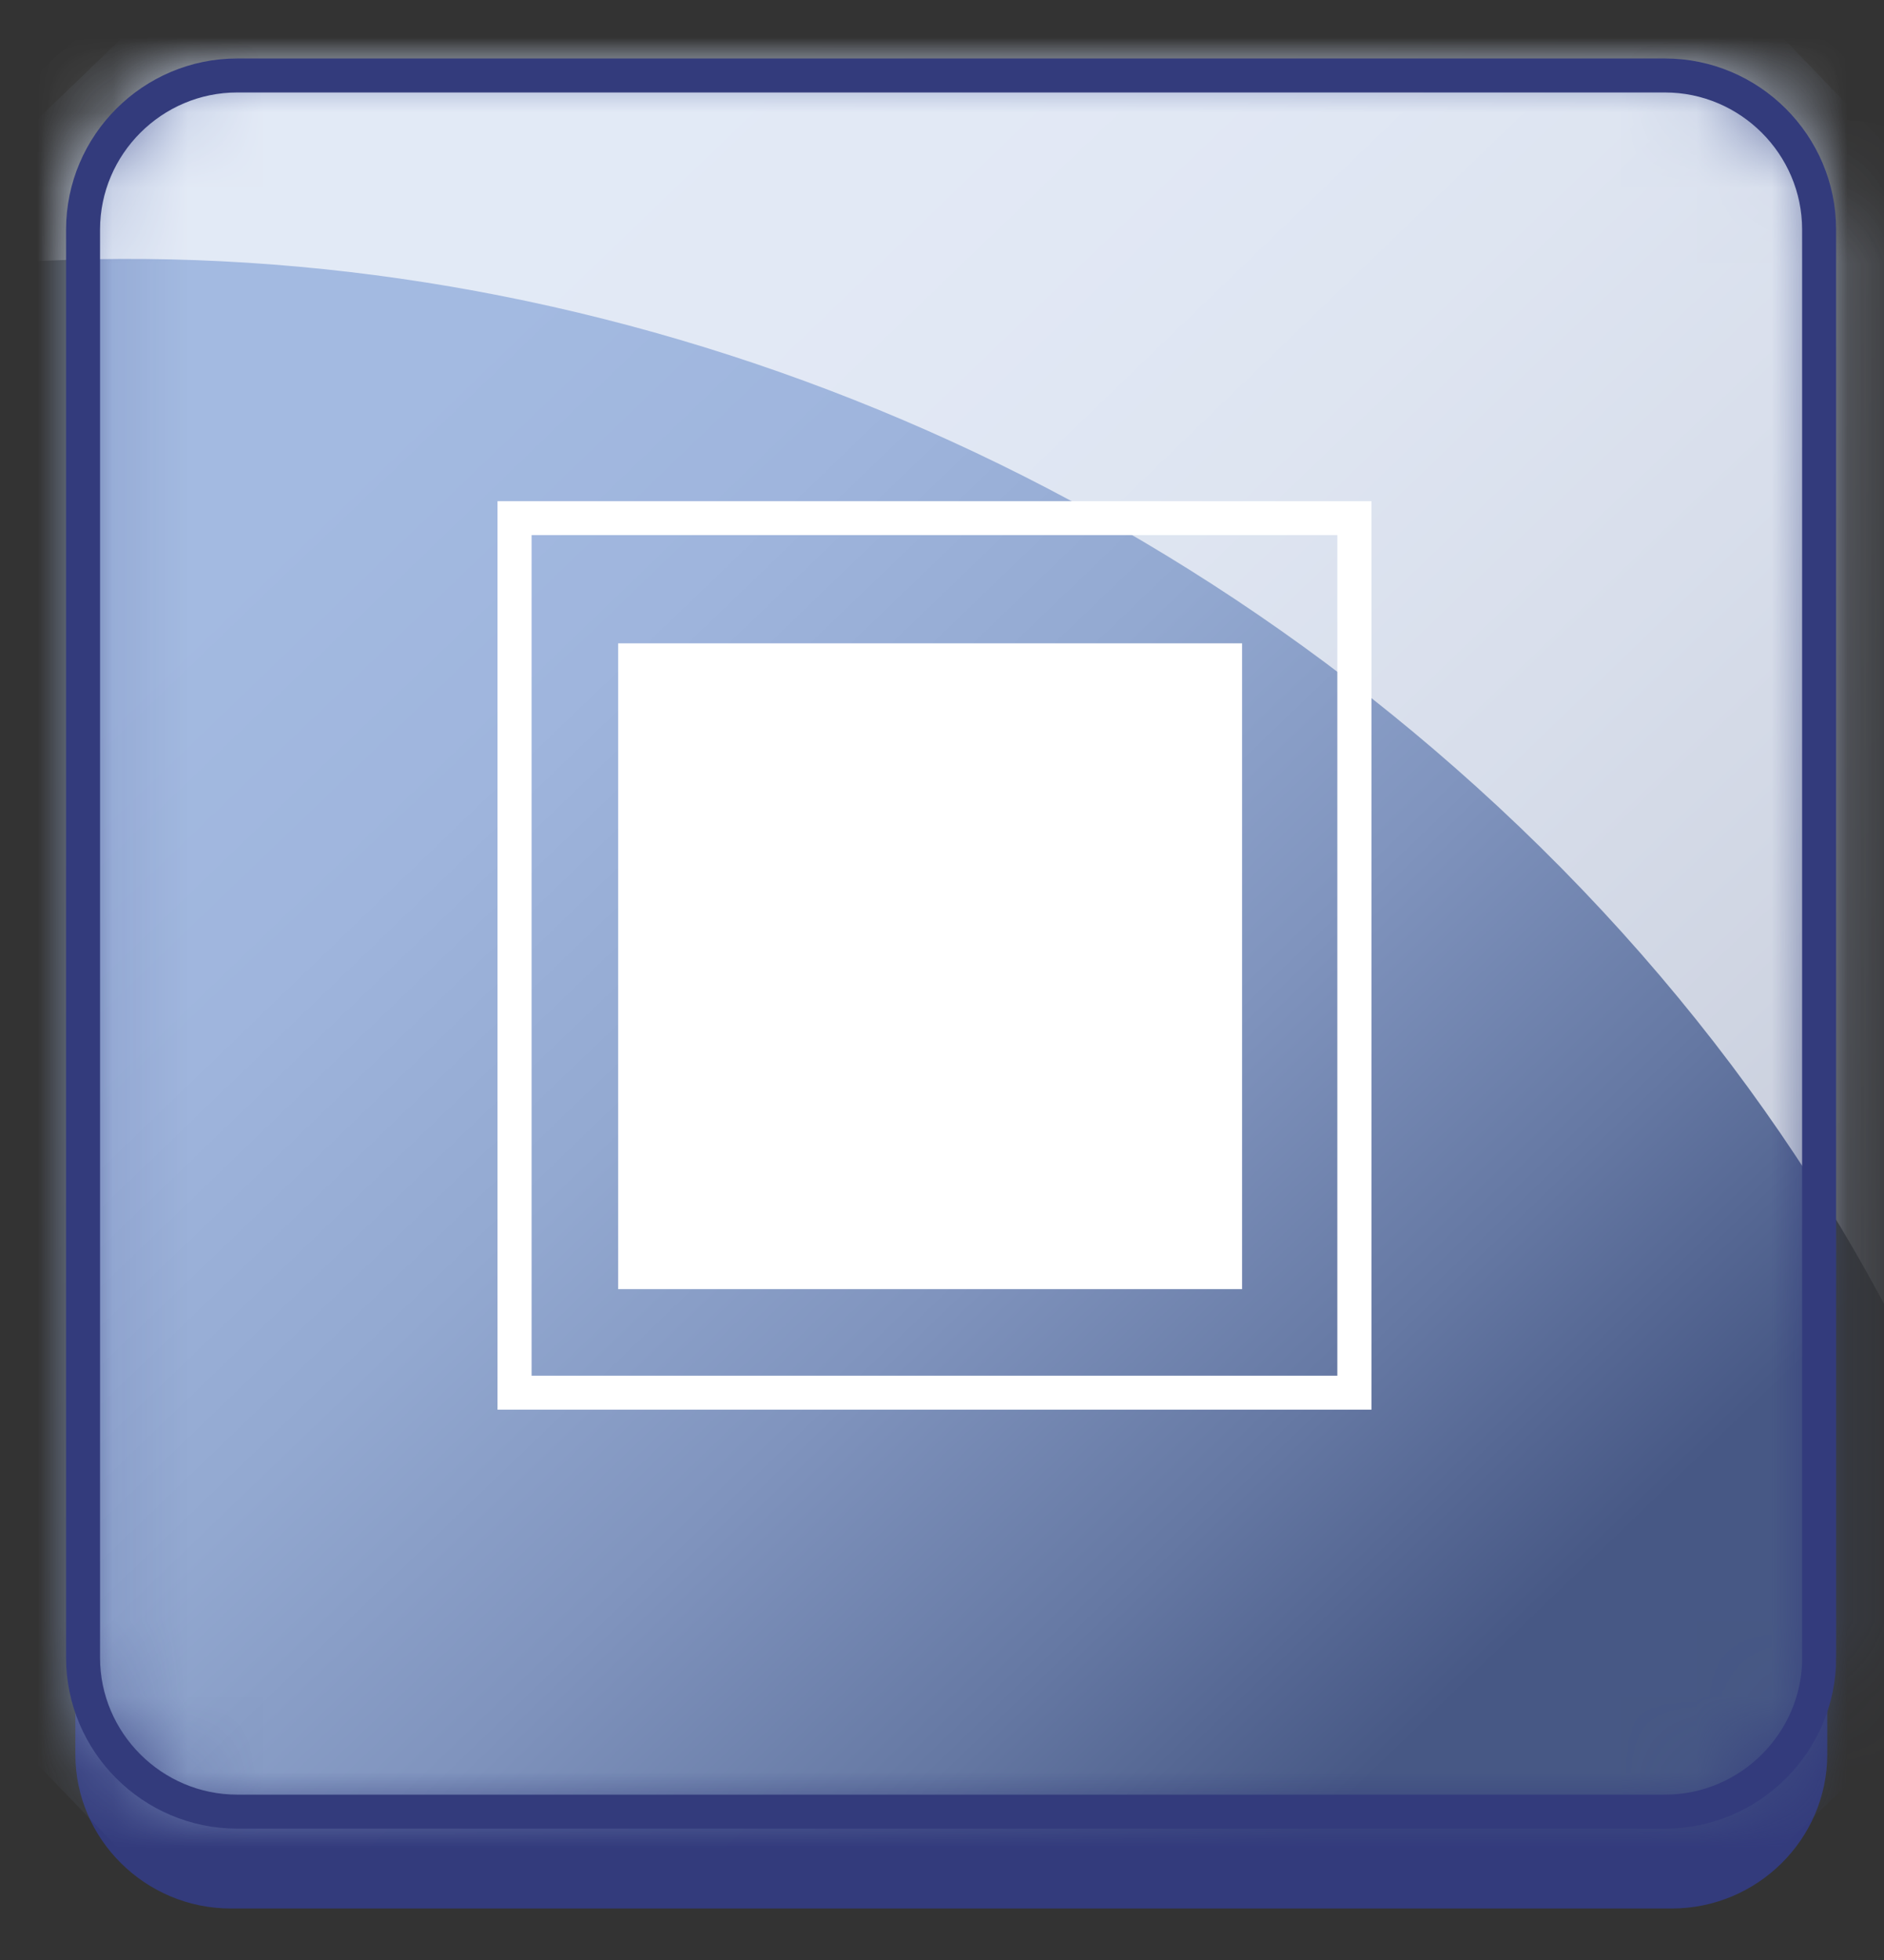 <svg width="25" height="26" viewBox="0 0 25 26" fill="none" xmlns="http://www.w3.org/2000/svg">
<rect x="0" y="0" width="25" height="26" fill="#333333" stroke="none"/>
<path d="M24.247 23.273C24.247 24.398 23.318 25.317 22.182 25.317H3.063C1.93 25.317 1 24.398 1 23.273V3.045C1 1.92 1.93 1.001 3.063 1.001H22.182C23.318 1.001 24.247 1.92 24.247 3.045V23.273Z" fill="#333B7C"/>
<mask id="mask0_275_18070" style="mask-type:luminance" maskUnits="userSpaceOnUse" x="1" y="1" width="24" height="24">
<path d="M3.15 1C2.023 1 1.102 1.92 1.102 3.045V21.99C1.102 23.112 2.023 24.032 3.15 24.032H22.093C23.22 24.032 24.14 23.112 24.14 21.99V3.045C24.14 1.92 23.22 1 22.093 1H3.15Z" fill="white"/>
</mask>
<g mask="url(#mask0_275_18070)">
<path d="M13.065 -10.509L-10.406 12.072L12.175 35.543L35.646 12.961L13.065 -10.509Z" fill="url(#paint0_linear_275_18070)"/>
</g>
<path d="M18.199 18.7H6.602V6.648H18.199V18.7ZM7.054 18.249H17.746V7.098H7.054V18.249Z" fill="white"/>
<mask id="mask1_275_18070" style="mask-type:luminance" maskUnits="userSpaceOnUse" x="1" y="1" width="24" height="24">
<path d="M3.15 1C2.023 1 1.102 1.92 1.102 3.045V21.99C1.102 23.112 2.023 24.032 3.15 24.032H22.093C23.22 24.032 24.14 23.112 24.14 21.99V3.045C24.14 1.92 23.22 1 22.093 1H3.15Z" fill="white"/>
</mask>
<g mask="url(#mask1_275_18070)">
<g opacity="0.69">
<mask id="mask2_275_18070" style="mask-type:luminance" maskUnits="userSpaceOnUse" x="-2" y="-1" width="29" height="22">
<path d="M26.495 -0.996H-1.055V20.118H26.495V-0.996Z" fill="white"/>
</mask>
<g mask="url(#mask2_275_18070)">
<path d="M19.586 10.432C13.682 5.102 5.948 2.784 -1.055 3.591C-0.298 0.949 2.301 -0.997 5.394 -0.997H19.823C23.508 -0.997 26.494 1.771 26.494 5.179V18.539C26.494 19.087 26.417 19.615 26.274 20.118C24.977 16.627 22.737 13.276 19.586 10.432Z" fill="white"/>
</g>
</g>
</g>
<path d="M24.14 21.989C24.14 23.112 23.22 24.032 22.093 24.032H3.149C2.022 24.032 1.102 23.112 1.102 21.989V3.045C1.103 1.92 2.023 1.001 3.149 1.001H22.092C23.219 1.001 24.139 1.921 24.139 3.046V21.99L24.14 21.989Z" stroke="#333B7C" stroke-width="0.451"/>
<path d="M16.482 8.534H8.203V17.101H16.482V8.534Z" fill="white"/>
<defs>
<linearGradient id="paint0_linear_275_18070" x1="5.522" y1="5.206" x2="20.793" y2="21.079" gradientUnits="userSpaceOnUse">
<stop stop-color="#A3BAE1"/>
<stop offset="0.197" stop-color="#9FB5DD"/>
<stop offset="0.401" stop-color="#93A9D1"/>
<stop offset="0.608" stop-color="#8094BE"/>
<stop offset="0.816" stop-color="#6578A3"/>
<stop offset="1" stop-color="#475885"/>
</linearGradient>
</defs>
</svg>
